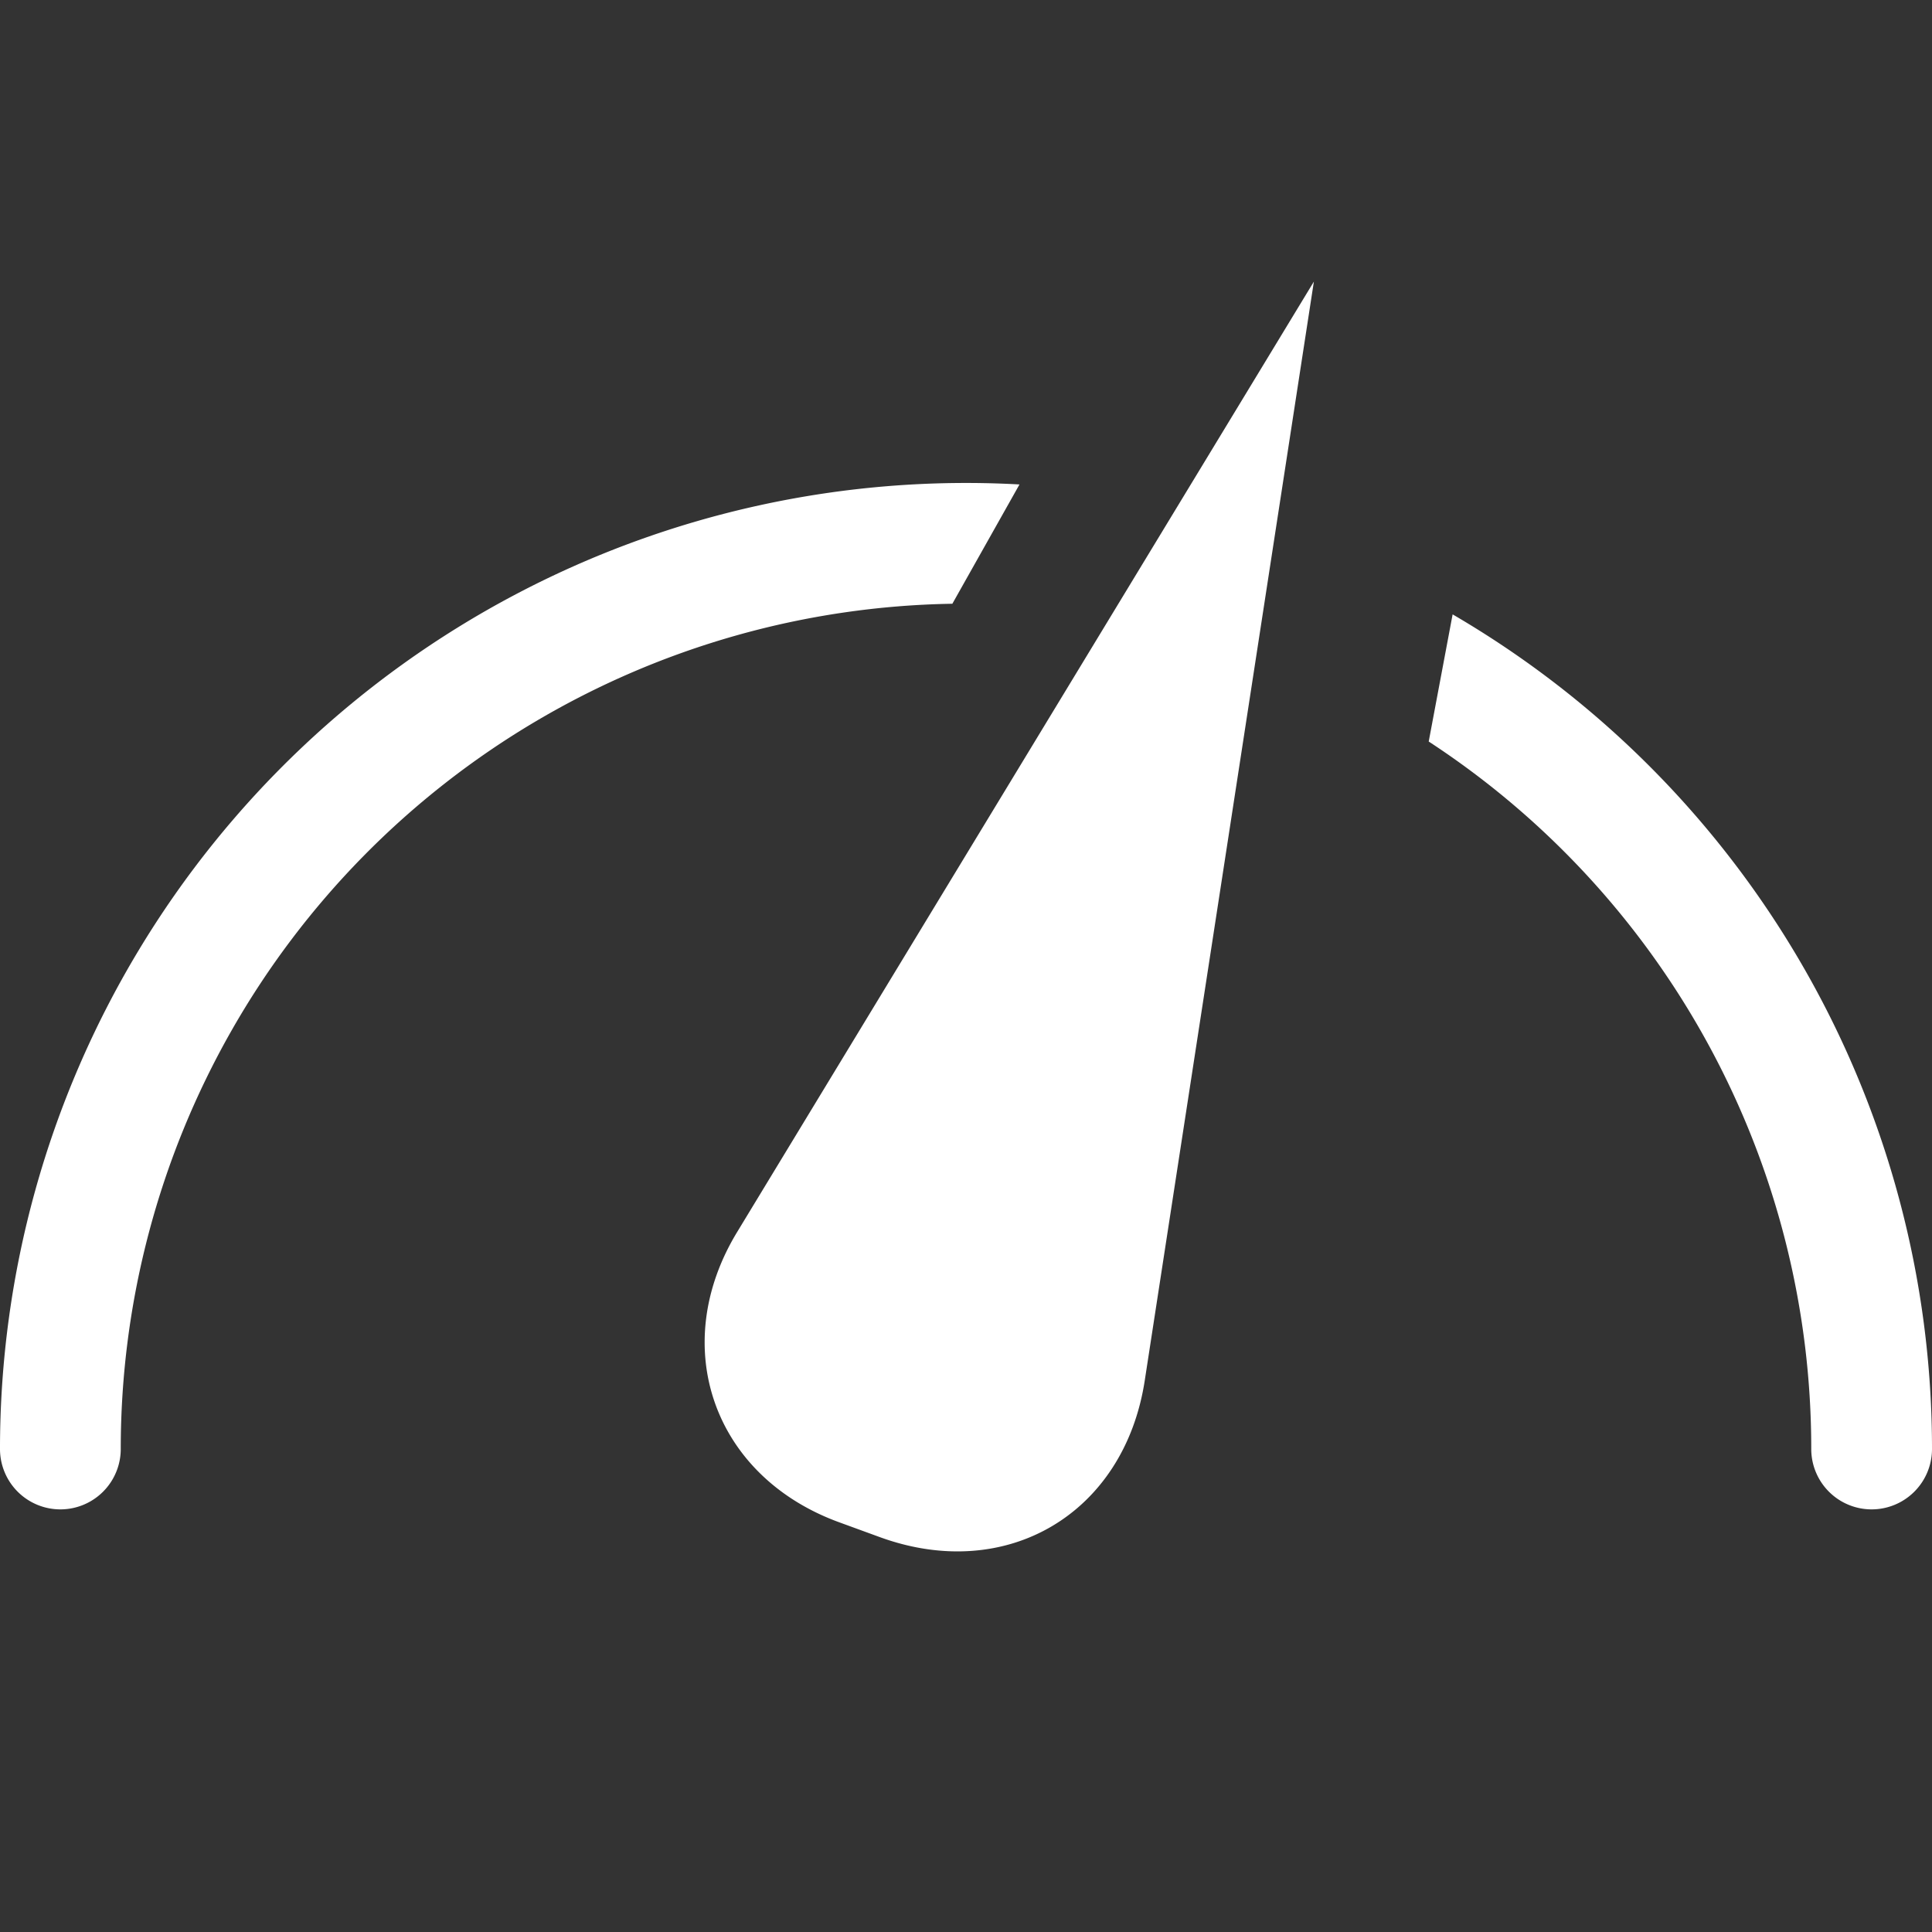 <?xml version="1.0" standalone="no"?><!DOCTYPE svg PUBLIC "-//W3C//DTD SVG 1.1//EN" "http://www.w3.org/Graphics/SVG/1.1/DTD/svg11.dtd"><svg t="1652793295711" class="icon" viewBox="0 0 1024 1024" version="1.1" xmlns="http://www.w3.org/2000/svg" p-id="16756" xmlns:xlink="http://www.w3.org/1999/xlink" width="200" height="200"><rect x="0" y="0" width="1024" height="1024" fill="#333333" stroke="none"/><defs><style type="text/css">@font-face { font-family: feedback-iconfont; src: url("//at.alicdn.com/t/font_1031158_u69w8yhxdu.woff2?t=1630033759944") format("woff2"), url("//at.alicdn.com/t/font_1031158_u69w8yhxdu.woff?t=1630033759944") format("woff"), url("//at.alicdn.com/t/font_1031158_u69w8yhxdu.ttf?t=1630033759944") format("truetype"); }
</style></defs><path d="M960 768a447.616 447.616 0 0 0-202.752-374.976l12.672-67.392A511.808 511.808 0 0 1 1024 768a32 32 0 1 1-64 0zM64 768a448 448 0 0 1 440.768-448l35.584-63.232A512 512 0 0 0 0 768a32 32 0 1 0 64 0zM696.384 149.248L606.72 731.84c-10.816 70.016-72.768 107.456-140.352 82.88l-21.568-7.872c-66.688-24.32-90.88-93.12-54.208-153.664l305.792-503.936z" fill="#ffffff" p-id="16757"></path></svg>